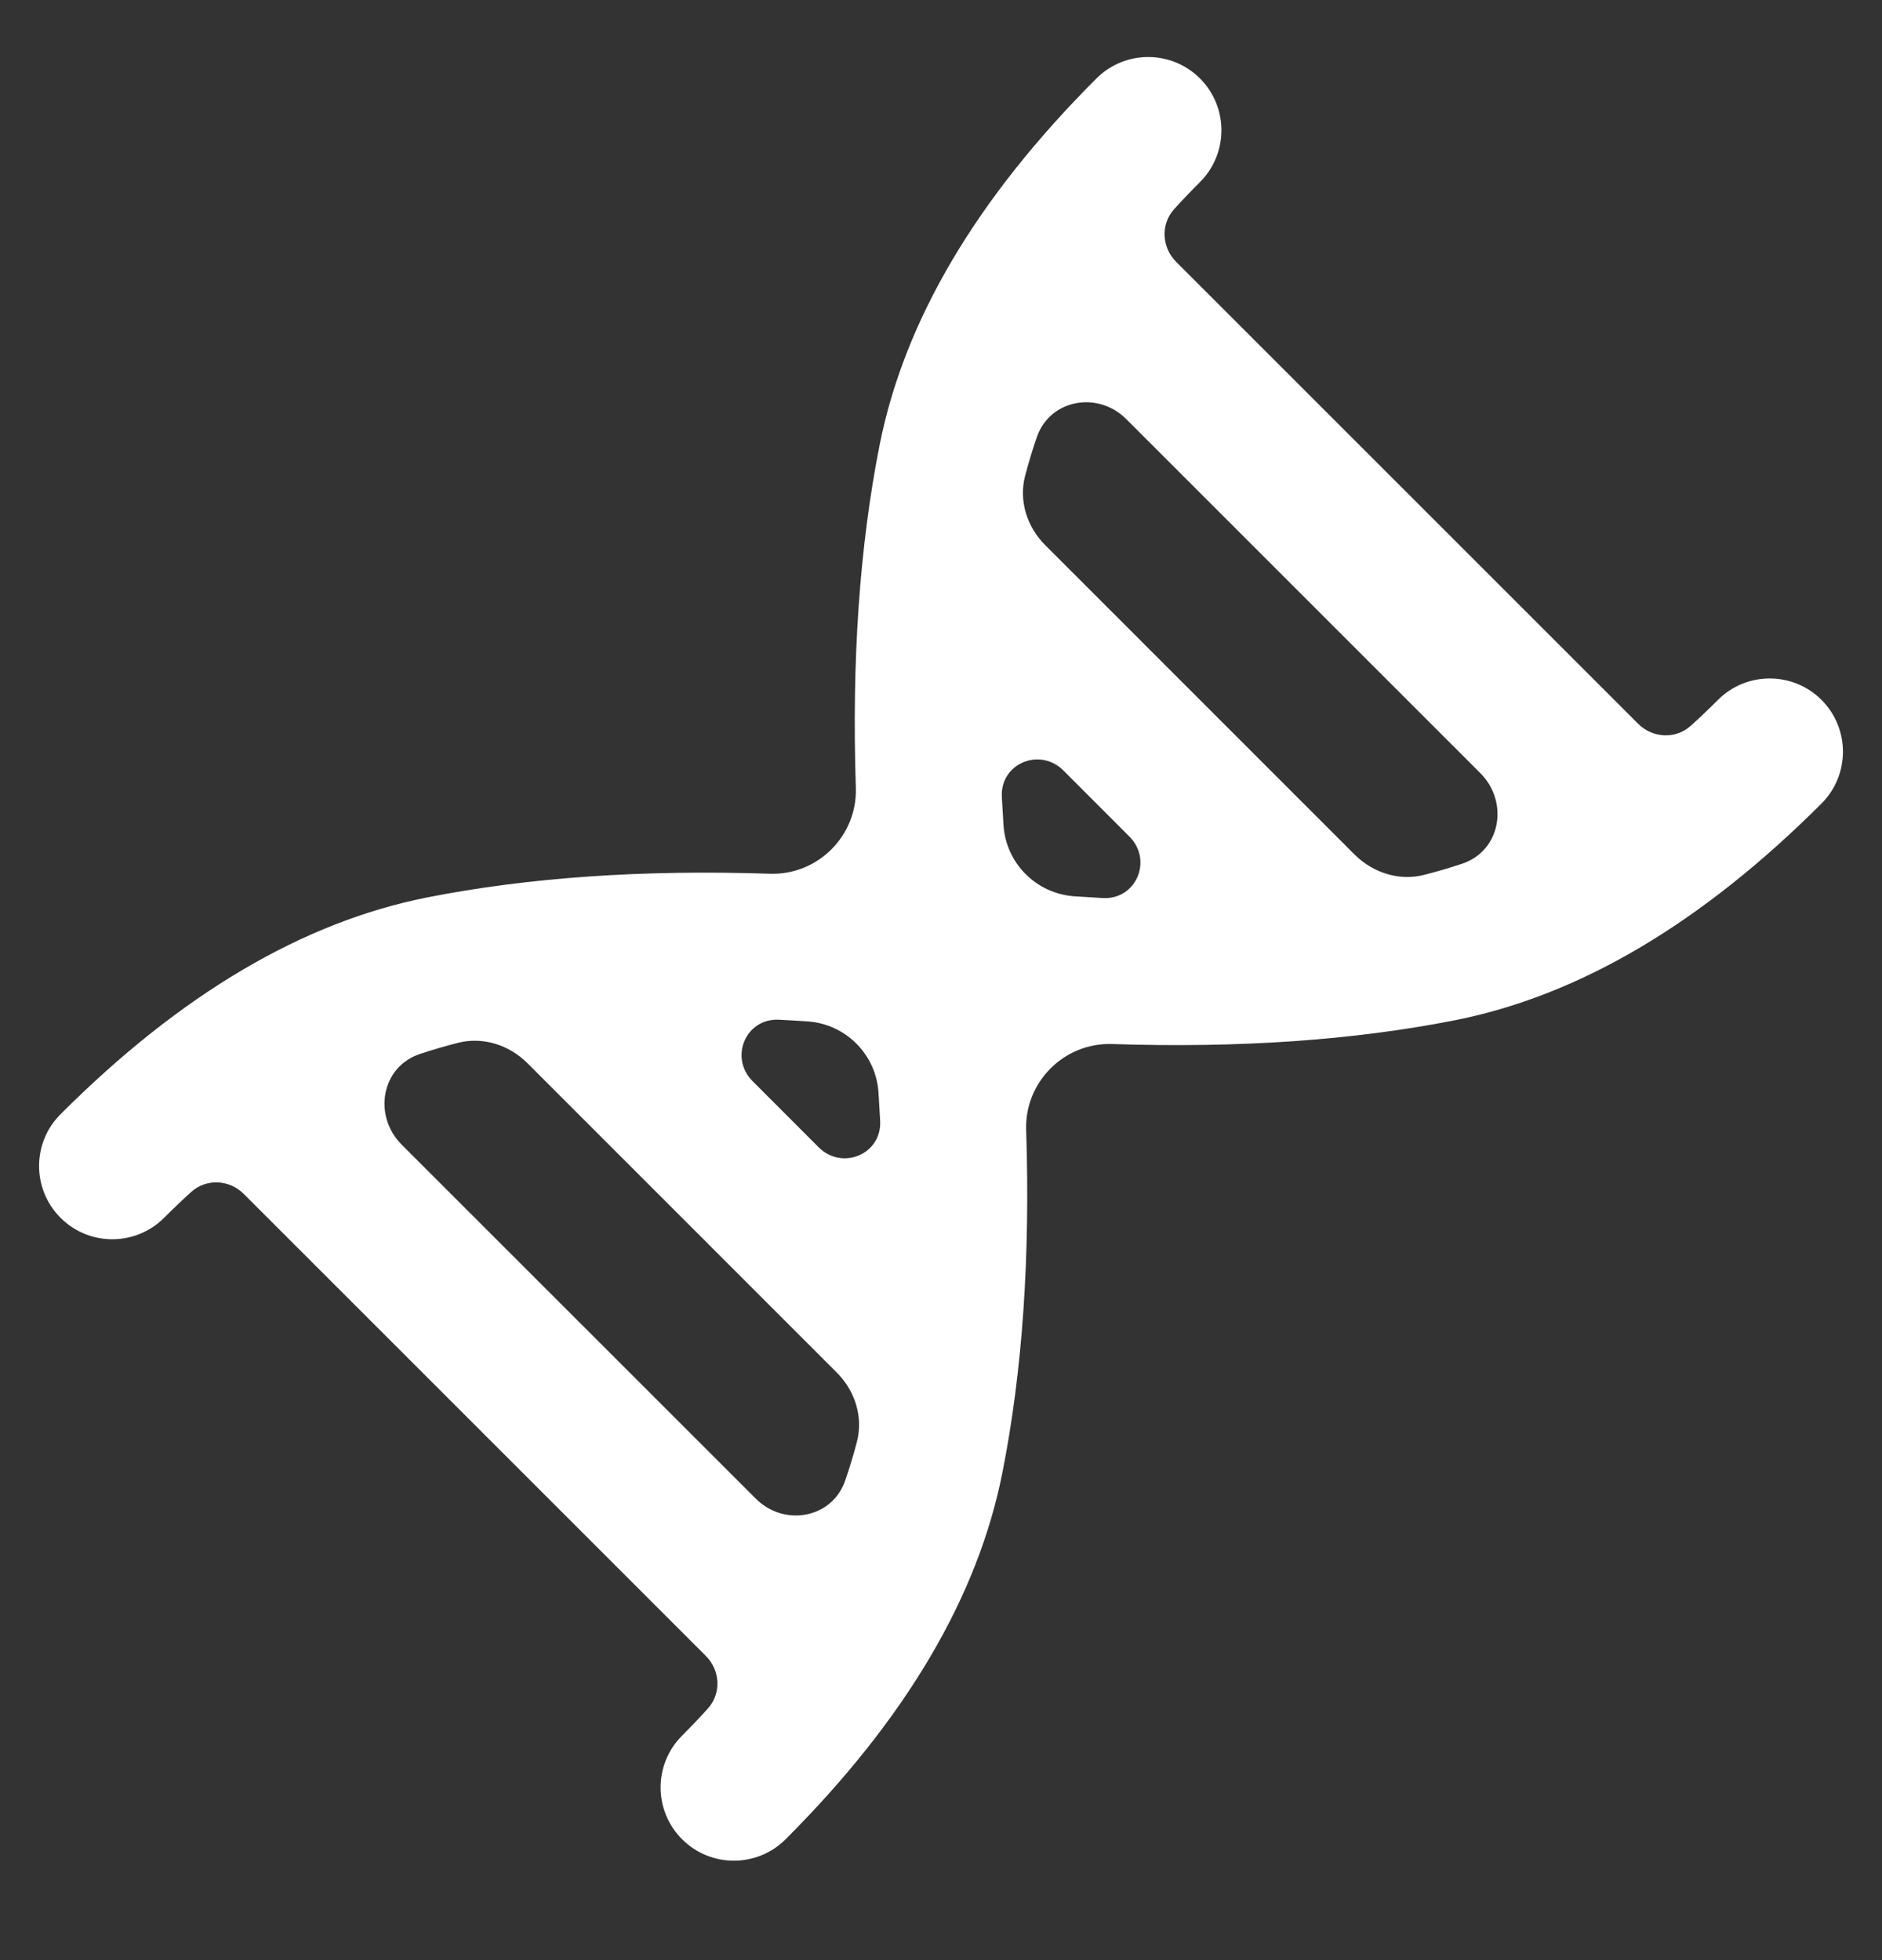 <svg width="24" height="25" viewBox="0 0 24 25" fill="none" xmlns="http://www.w3.org/2000/svg">
<rect x="0" y="0" width="24" height="25" fill="#333333" stroke="none"/>
<g id="Frame 1597886814" clip-path="url(#clip0_2139_66298)">
<path id="genetics" d="M0.772 15.532C0.407 15.167 0.407 14.576 0.772 14.211C2.302 12.681 3.862 11.759 5.453 11.445C6.743 11.191 8.199 11.09 9.819 11.144C10.429 11.164 10.934 10.659 10.914 10.048C10.861 8.428 10.961 6.973 11.216 5.682C11.53 4.092 12.451 2.531 13.982 1.001C14.346 0.636 14.938 0.636 15.303 1.001C15.667 1.366 15.667 1.957 15.303 2.322C15.181 2.443 15.071 2.559 14.972 2.669C14.799 2.862 14.815 3.155 14.998 3.339L20.891 9.232C21.074 9.415 21.368 9.431 21.561 9.257C21.671 9.158 21.787 9.048 21.908 8.927C22.272 8.562 22.864 8.562 23.229 8.927C23.593 9.292 23.593 9.883 23.229 10.248C21.698 11.778 20.138 12.7 18.547 13.014C17.257 13.268 15.801 13.369 14.181 13.316C13.571 13.296 13.066 13.8 13.086 14.411C13.139 16.031 13.039 17.486 12.784 18.777C12.471 20.367 11.549 21.928 10.019 23.458C9.654 23.823 9.062 23.823 8.698 23.458C8.333 23.093 8.333 22.502 8.698 22.137C8.819 22.016 8.929 21.9 9.028 21.79C9.201 21.598 9.185 21.304 9.002 21.121L3.109 15.228C2.926 15.044 2.632 15.028 2.439 15.202C2.329 15.301 2.214 15.411 2.093 15.532C1.728 15.897 1.136 15.897 0.772 15.532ZM13.073 6.068C12.989 6.387 13.097 6.722 13.331 6.955L17.274 10.899C17.508 11.132 17.843 11.24 18.162 11.158C18.328 11.116 18.49 11.068 18.646 11.016C19.14 10.851 19.245 10.227 18.877 9.86L14.362 5.345C14.001 4.983 13.389 5.092 13.222 5.575C13.167 5.735 13.117 5.899 13.073 6.068ZM12.797 10.523C12.828 11.012 13.217 11.401 13.707 11.432C13.826 11.44 13.945 11.447 14.064 11.454C14.49 11.477 14.704 10.97 14.402 10.669L13.561 9.827C13.259 9.526 12.752 9.739 12.776 10.165C12.783 10.284 12.79 10.403 12.797 10.523ZM9.936 13.006C9.51 12.982 9.296 13.489 9.598 13.79L10.439 14.632C10.741 14.934 11.248 14.72 11.224 14.294C11.217 14.175 11.21 14.056 11.203 13.936C11.172 13.447 10.783 13.058 10.294 13.027C10.174 13.019 10.055 13.012 9.936 13.006ZM5.354 13.443C4.86 13.608 4.755 14.232 5.123 14.6L9.638 19.114C9.999 19.476 10.611 19.368 10.778 18.884C10.833 18.724 10.883 18.56 10.927 18.392C11.011 18.072 10.903 17.737 10.669 17.504L6.726 13.56C6.492 13.327 6.158 13.219 5.838 13.301C5.672 13.344 5.51 13.391 5.354 13.443Z" fill="white"/>
</g>
<defs>
<clipPath id="clip0_2139_66298">
<rect width="24" height="24" fill="white" transform="translate(0 0.229)"/>
</clipPath>
</defs>
</svg>
